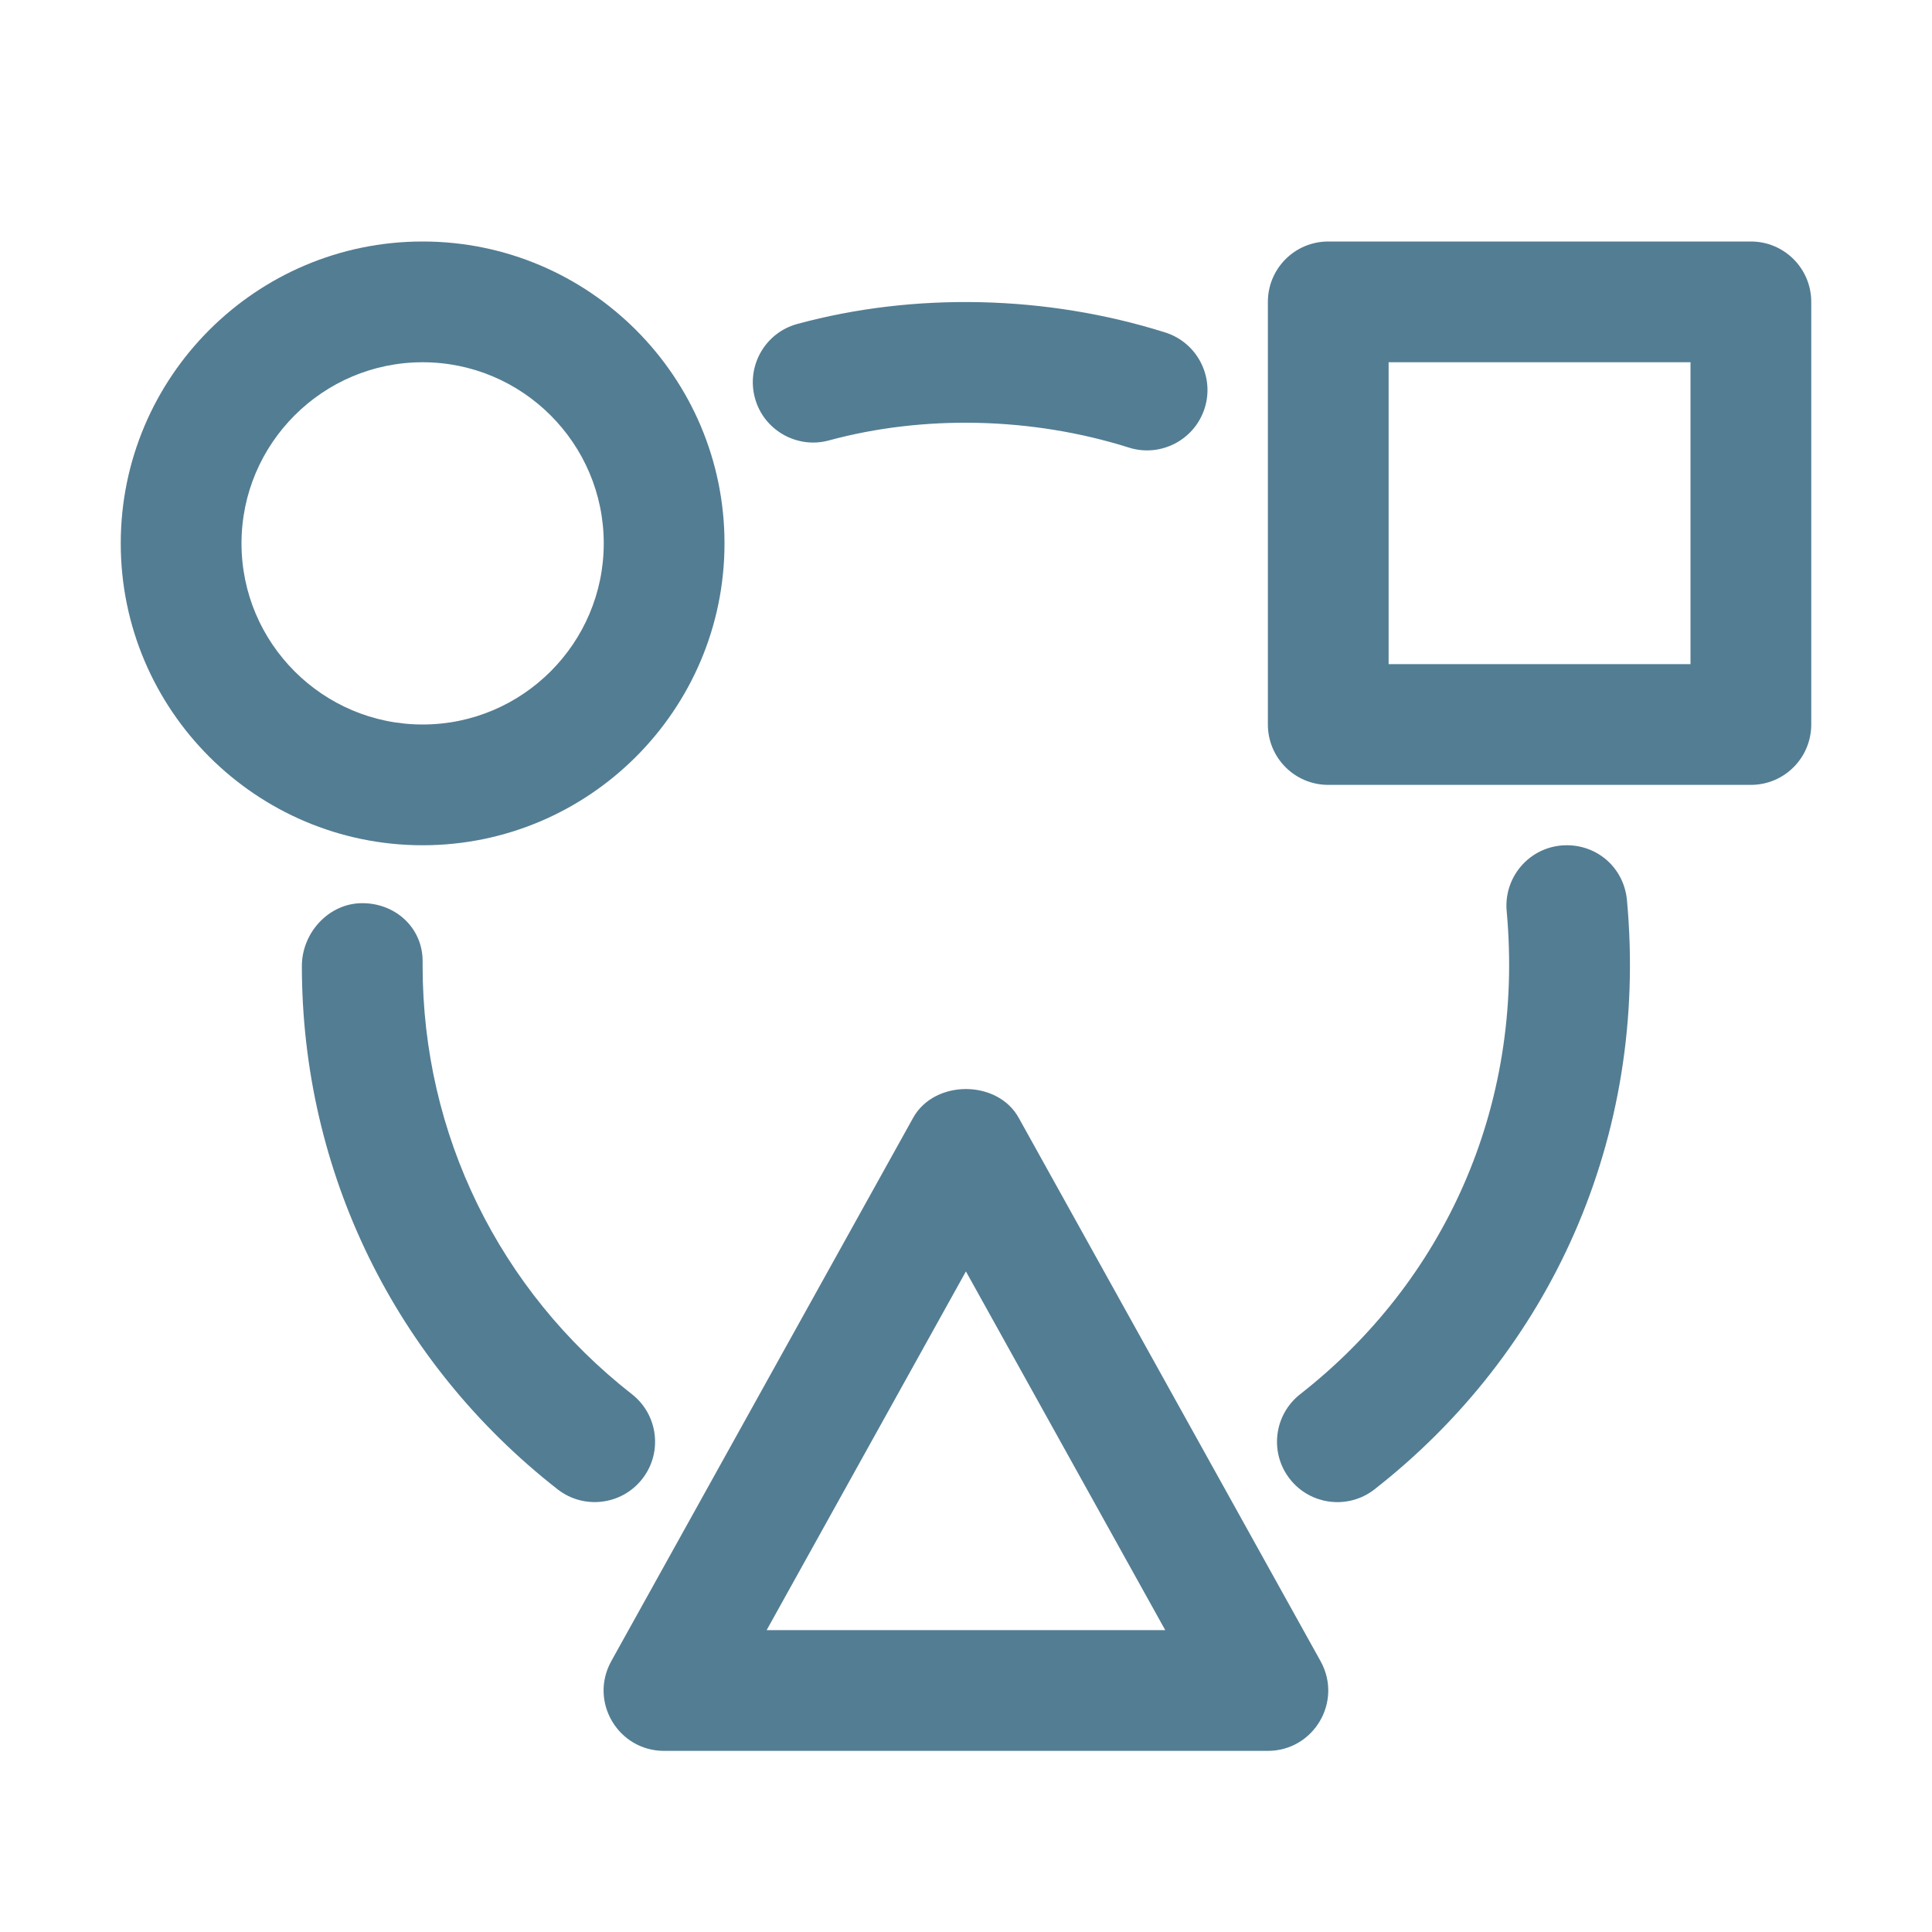<svg width="48" height="48" viewBox="0 0 48 48" fill="none" xmlns="http://www.w3.org/2000/svg">
<path d="M10.5 21C14.636 21 18 17.636 18 13.5C18 9.364 14.636 6 10.5 6C6.364 6 3 9.364 3 13.5C3 17.636 6.364 21 10.5 21ZM10.5 9C12.981 9 15 11.019 15 13.5C15 15.981 12.981 18 10.5 18C8.019 18 6 15.981 6 13.5C6 11.019 8.019 9 10.5 9Z" fill="#537D93"/>
<path d="M43.5 6H33C32.17 6 31.5 6.672 31.5 7.5V18C31.5 18.828 32.17 19.5 33 19.5H43.5C44.33 19.5 45 18.828 45 18V7.5C45 6.672 44.33 6 43.5 6ZM42 16.5H34.5V9H42V16.5Z" fill="#537D93"/>
<path d="M22.687 27.771L15.187 41.271C14.629 42.279 15.361 43.5 16.498 43.5H31.498C32.637 43.5 33.367 42.278 32.809 41.271L25.309 27.771C24.781 26.819 23.215 26.819 22.687 27.771ZM19.047 40.5L23.998 31.588L28.95 40.5H19.047Z" fill="#537D93"/>
<path d="M10.5 23.88V24C10.5 28.177 12.396 32.054 15.699 34.638C16.352 35.148 16.467 36.091 15.957 36.743C15.444 37.399 14.499 37.508 13.851 37C9.815 33.844 7.5 29.105 7.5 24C7.5 23.172 8.171 22.439 9 22.439C9.829 22.439 10.5 23.052 10.5 23.88Z" fill="#537D93"/>
<path d="M37.433 22.637C37.358 21.812 37.964 21.081 38.789 21.006C39.636 20.933 40.344 21.537 40.421 22.362C40.967 28.296 38.483 33.612 34.151 37.001C33.503 37.509 32.558 37.4 32.045 36.744C31.535 36.092 31.65 35.15 32.303 34.638C35.844 31.869 37.88 27.54 37.433 22.637Z" fill="#537D93"/>
<path d="M18.756 9.889C18.539 9.089 19.011 8.264 19.811 8.048C22.715 7.259 25.991 7.327 28.95 8.26C29.739 8.509 30.179 9.352 29.93 10.141C29.679 10.934 28.83 11.369 28.047 11.12C25.631 10.358 22.947 10.304 20.595 10.942C19.805 11.159 18.972 10.69 18.756 9.889Z" fill="#537D93"/>
</svg>
